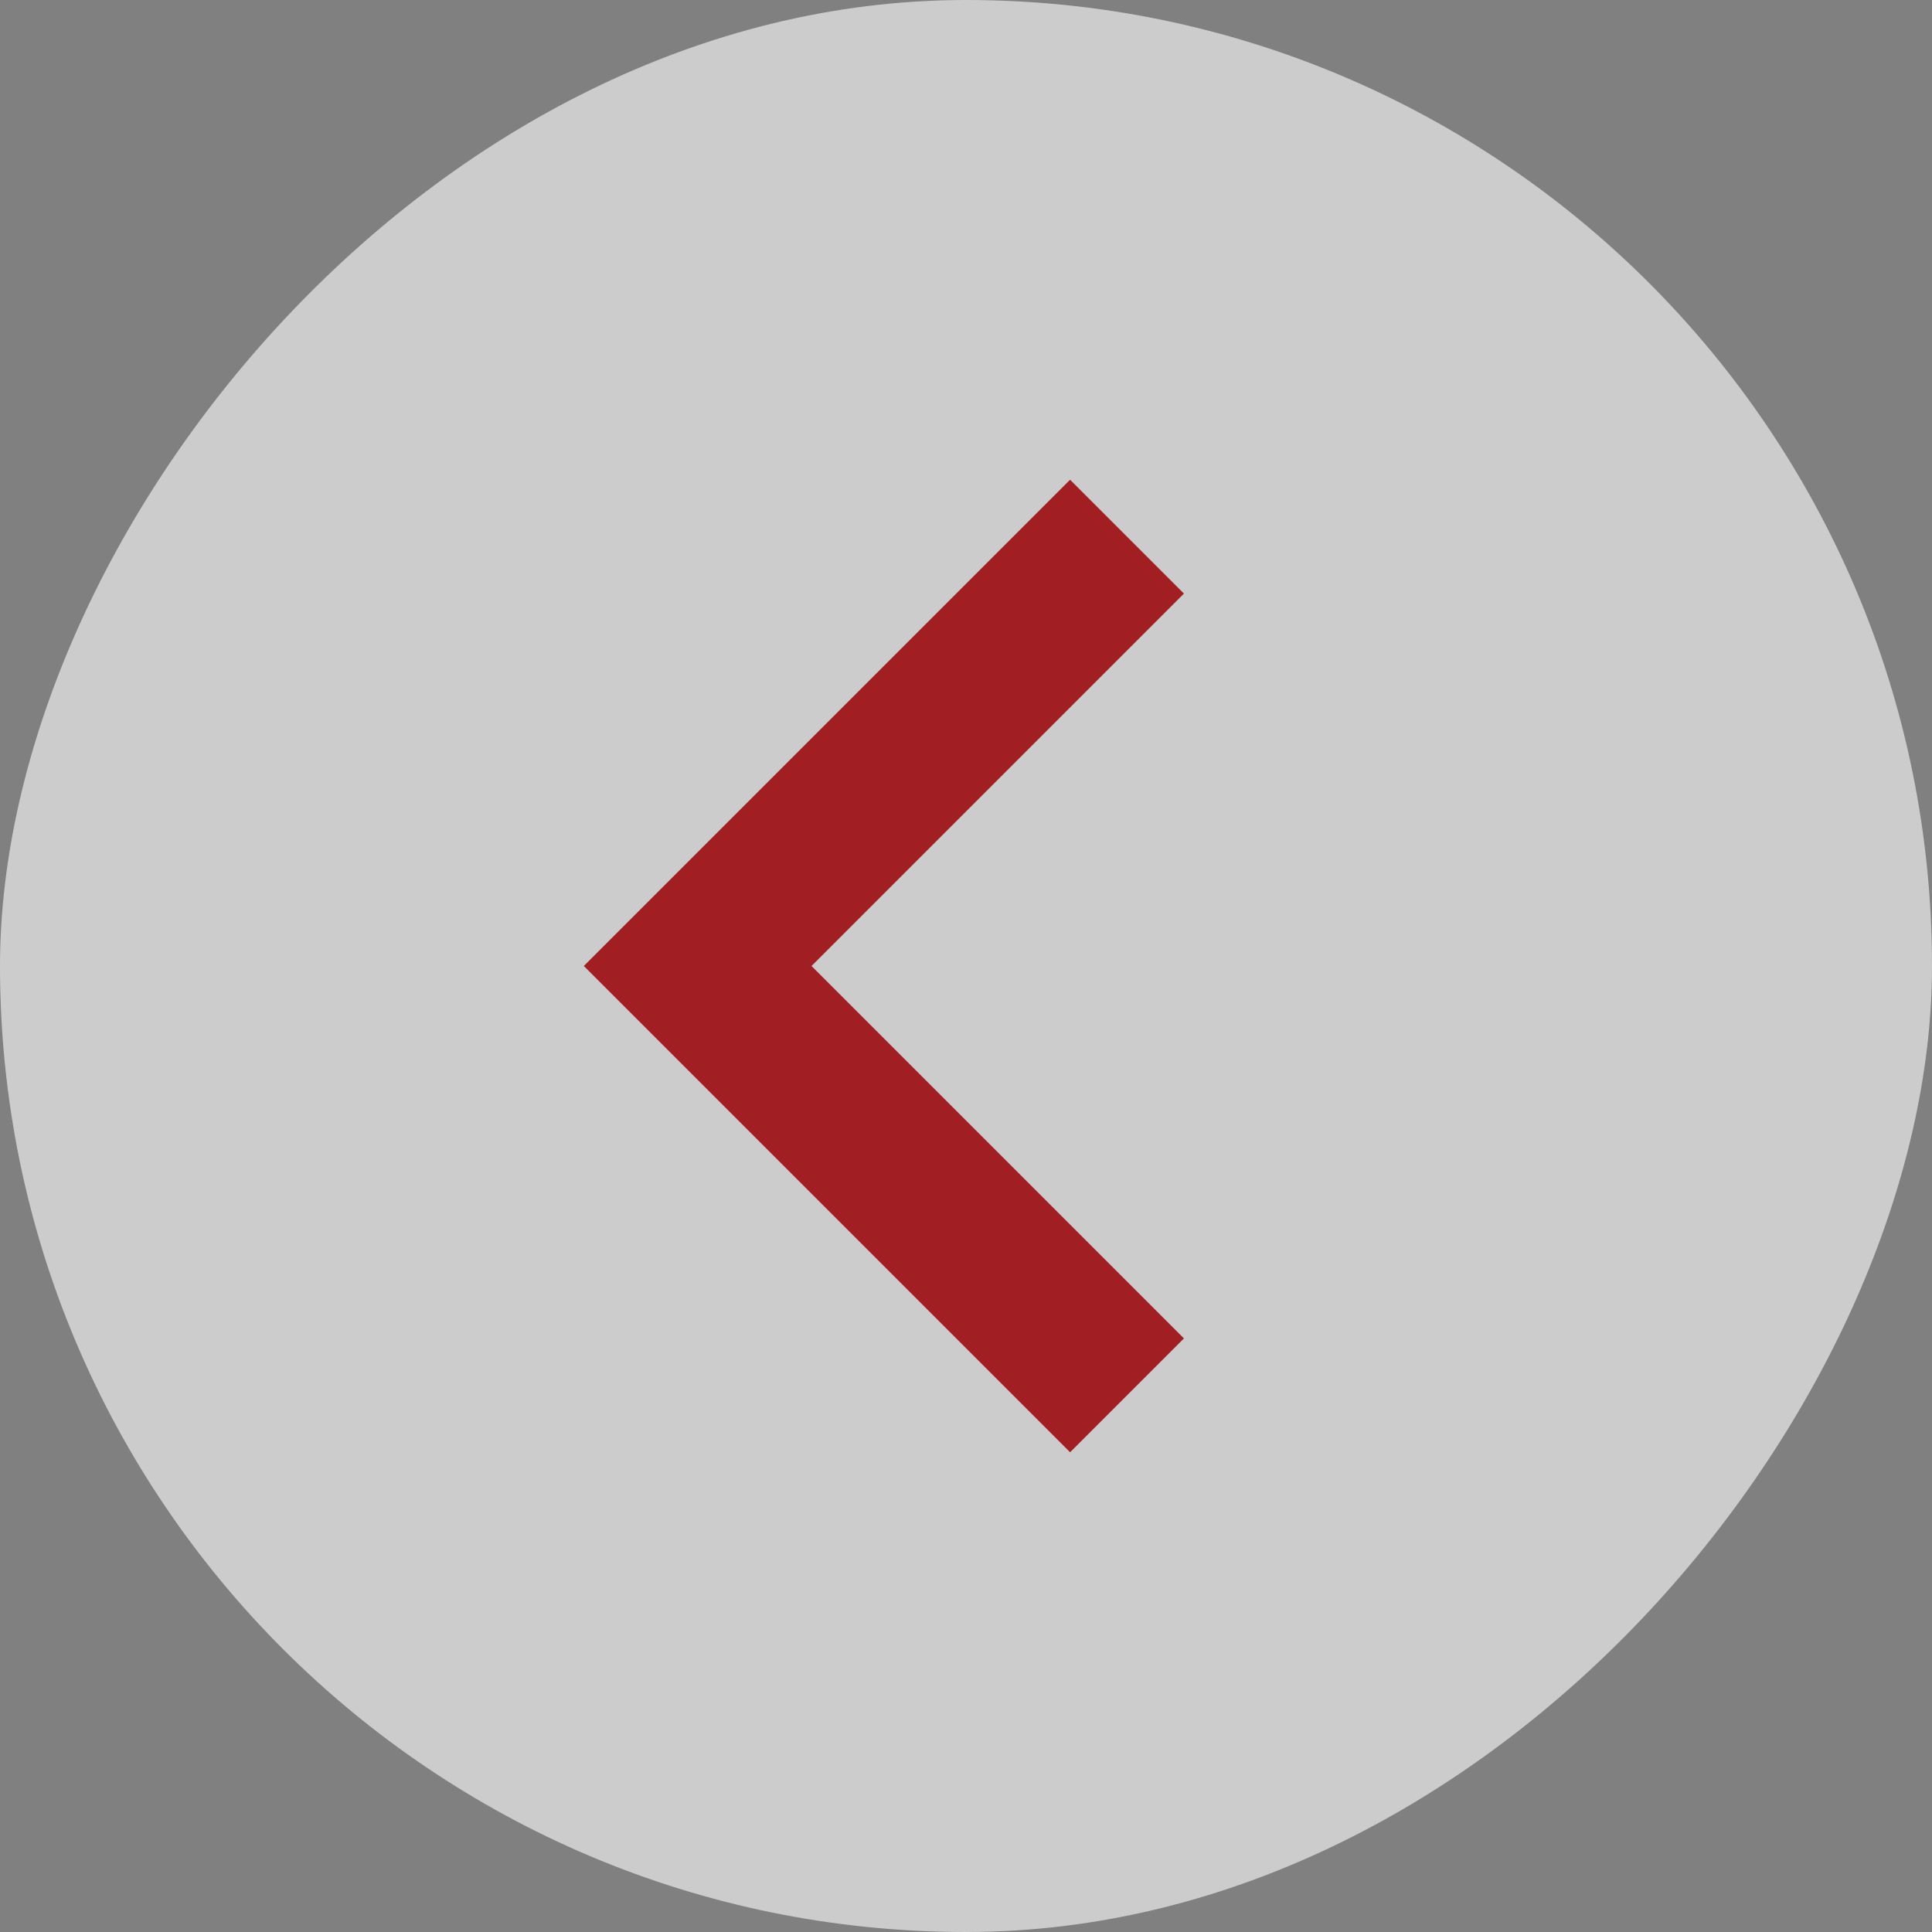 <?xml version="1.0" encoding="UTF-8"?>
<svg width="36px" height="36px" viewBox="0 0 36 36" version="1.1" xmlns="http://www.w3.org/2000/svg" xmlns:xlink="http://www.w3.org/1999/xlink">
    <rect x="0" y="0" width="36" height="36" fill="#808080" stroke="none"/>
    <title>左滑</title>
    <g id="页面-1" stroke="none" stroke-width="1" fill="none" fill-rule="evenodd">
        <g id="传媒学院" transform="translate(-1673, -137)">
            <g id="指示器" transform="translate(1673, 137)">
                <g id="左滑" transform="translate(18, 18) scale(-1, 1) translate(-18, -18) ">
                    <rect id="矩形" fill="#FFFFFF" opacity="0.6" x="0" y="0" width="36" height="36" rx="18"></rect>
                    <polyline id="路径" stroke="#A11E23" stroke-width="3" points="15 10 23 18 15 26"></polyline>
                </g>
            </g>
        </g>
    </g>
</svg>